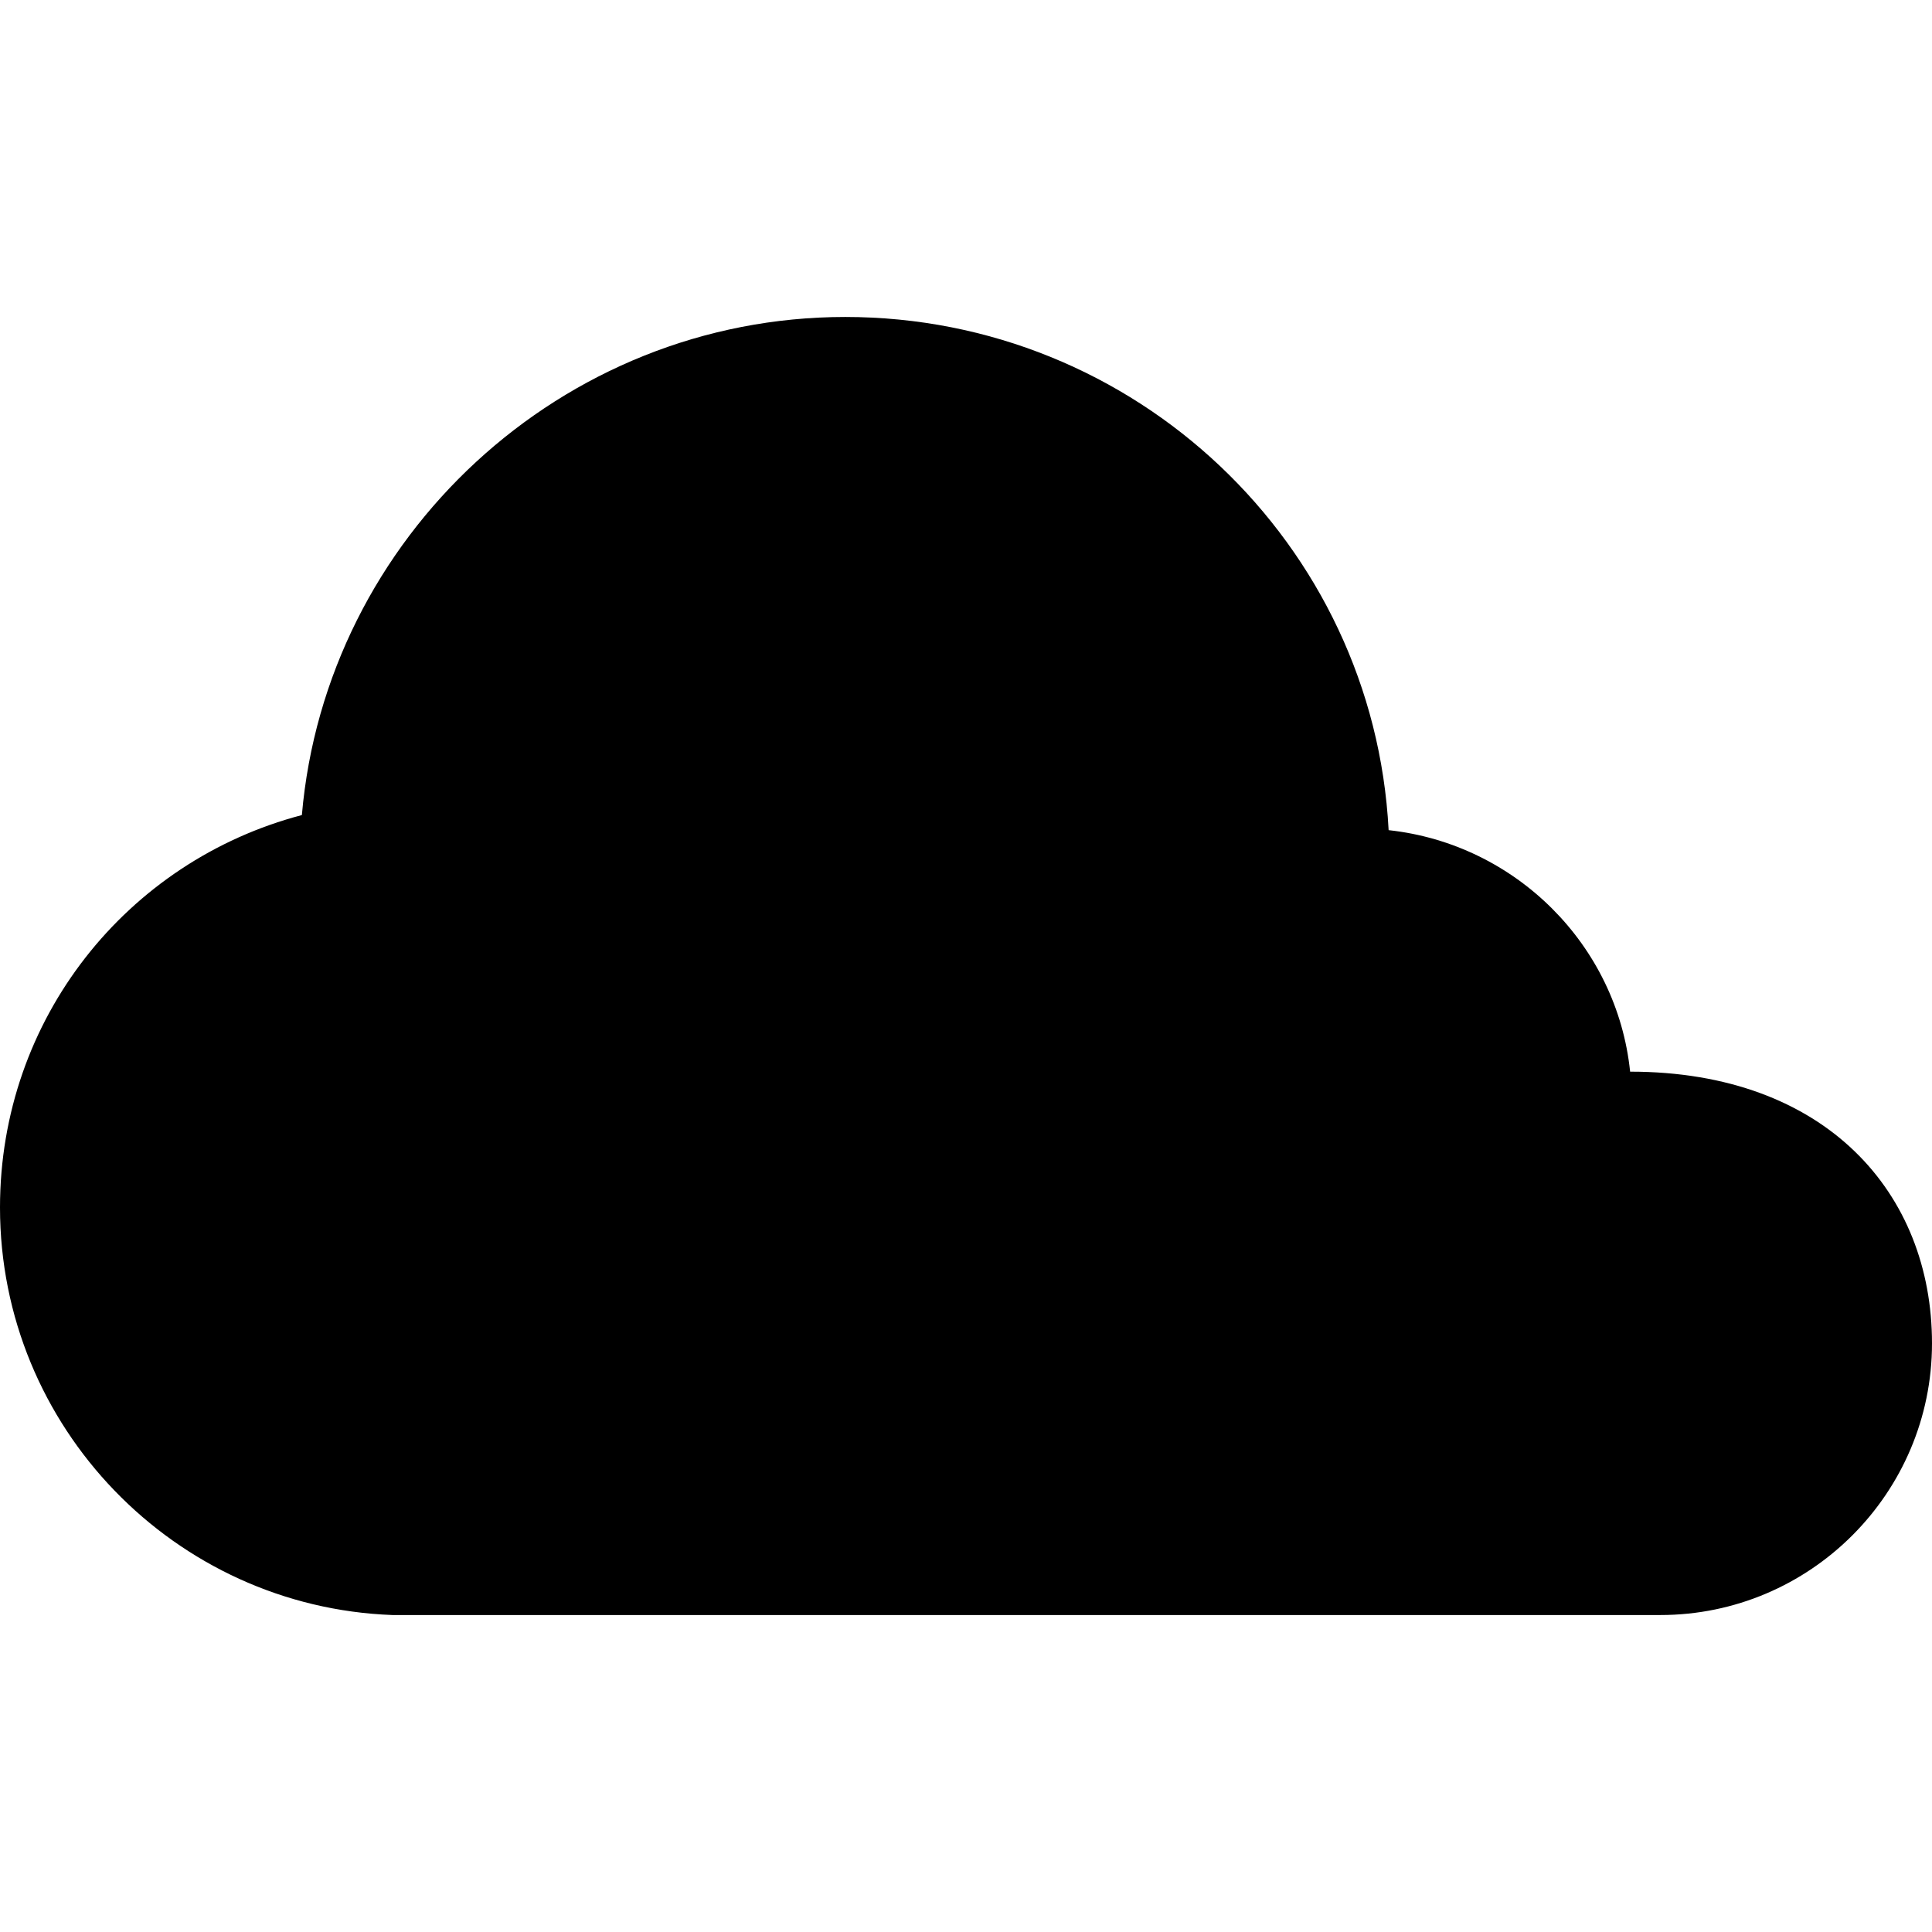 <svg xmlns="http://www.w3.org/2000/svg" class="iconic iconic-cloud" width="128" height="128" viewBox="0 0 128 128">
  <g class="iconic-metadata">
    <title>Cloud</title>
  </g>
  <g class="iconic-cloud-lg iconic-container iconic-lg" data-width="128" data-height="86" display="inline" transform="translate(0 21)">
    <path d="M108 50c-.871-8.409-7.602-15.091-16-16-.986-18.976-16.783-34-36-34-18.8 0-34.415 14.604-36 33-11.578 3.042-20 13.481-20 26 0 14.552 11.575 26.471 26 27h84c9.925 0 18-8.075 18-18s-7-18-20-18z" class="iconic-cloud-cloud iconic-property-fill"
    />
  </g>
  <g class="iconic-cloud-md iconic-container iconic-md" data-width="32" data-height="22" display="none" transform="scale(4) translate(0 5)">
    <path d="M27 12c-.401-1.976-2.065-3.524-4.046-3.909-.457-4.537-4.298-8.091-8.954-8.091-4.721 0-8.634 3.371-9 8-2.906.852-5 3.822-5 7 0 3.527 2.603 6.521 6 7 4.323 0 20.923 0 21 0 2.76 0 5-2.24 5-5s-2.24-5-5-5z" class="iconic-cloud-cloud iconic-property-fill"
    />
  </g>
  <g class="iconic-cloud-sm iconic-container iconic-sm" data-width="16" data-height="12" display="none" transform="scale(8) translate(0 2)">
    <path d="M13 6v-1c0-2.757-2.243-5-5-5-2.454 0-4.49 1.78-4.91 4.114-1.767.415-3.09 1.995-3.09 3.886 0 2.206 1.794 4 4 4h9c1.654 0 3-1.346 3-3s-1.346-3-3-3z" class="iconic-cloud-cloud iconic-property-fill" />
  </g>
</svg>